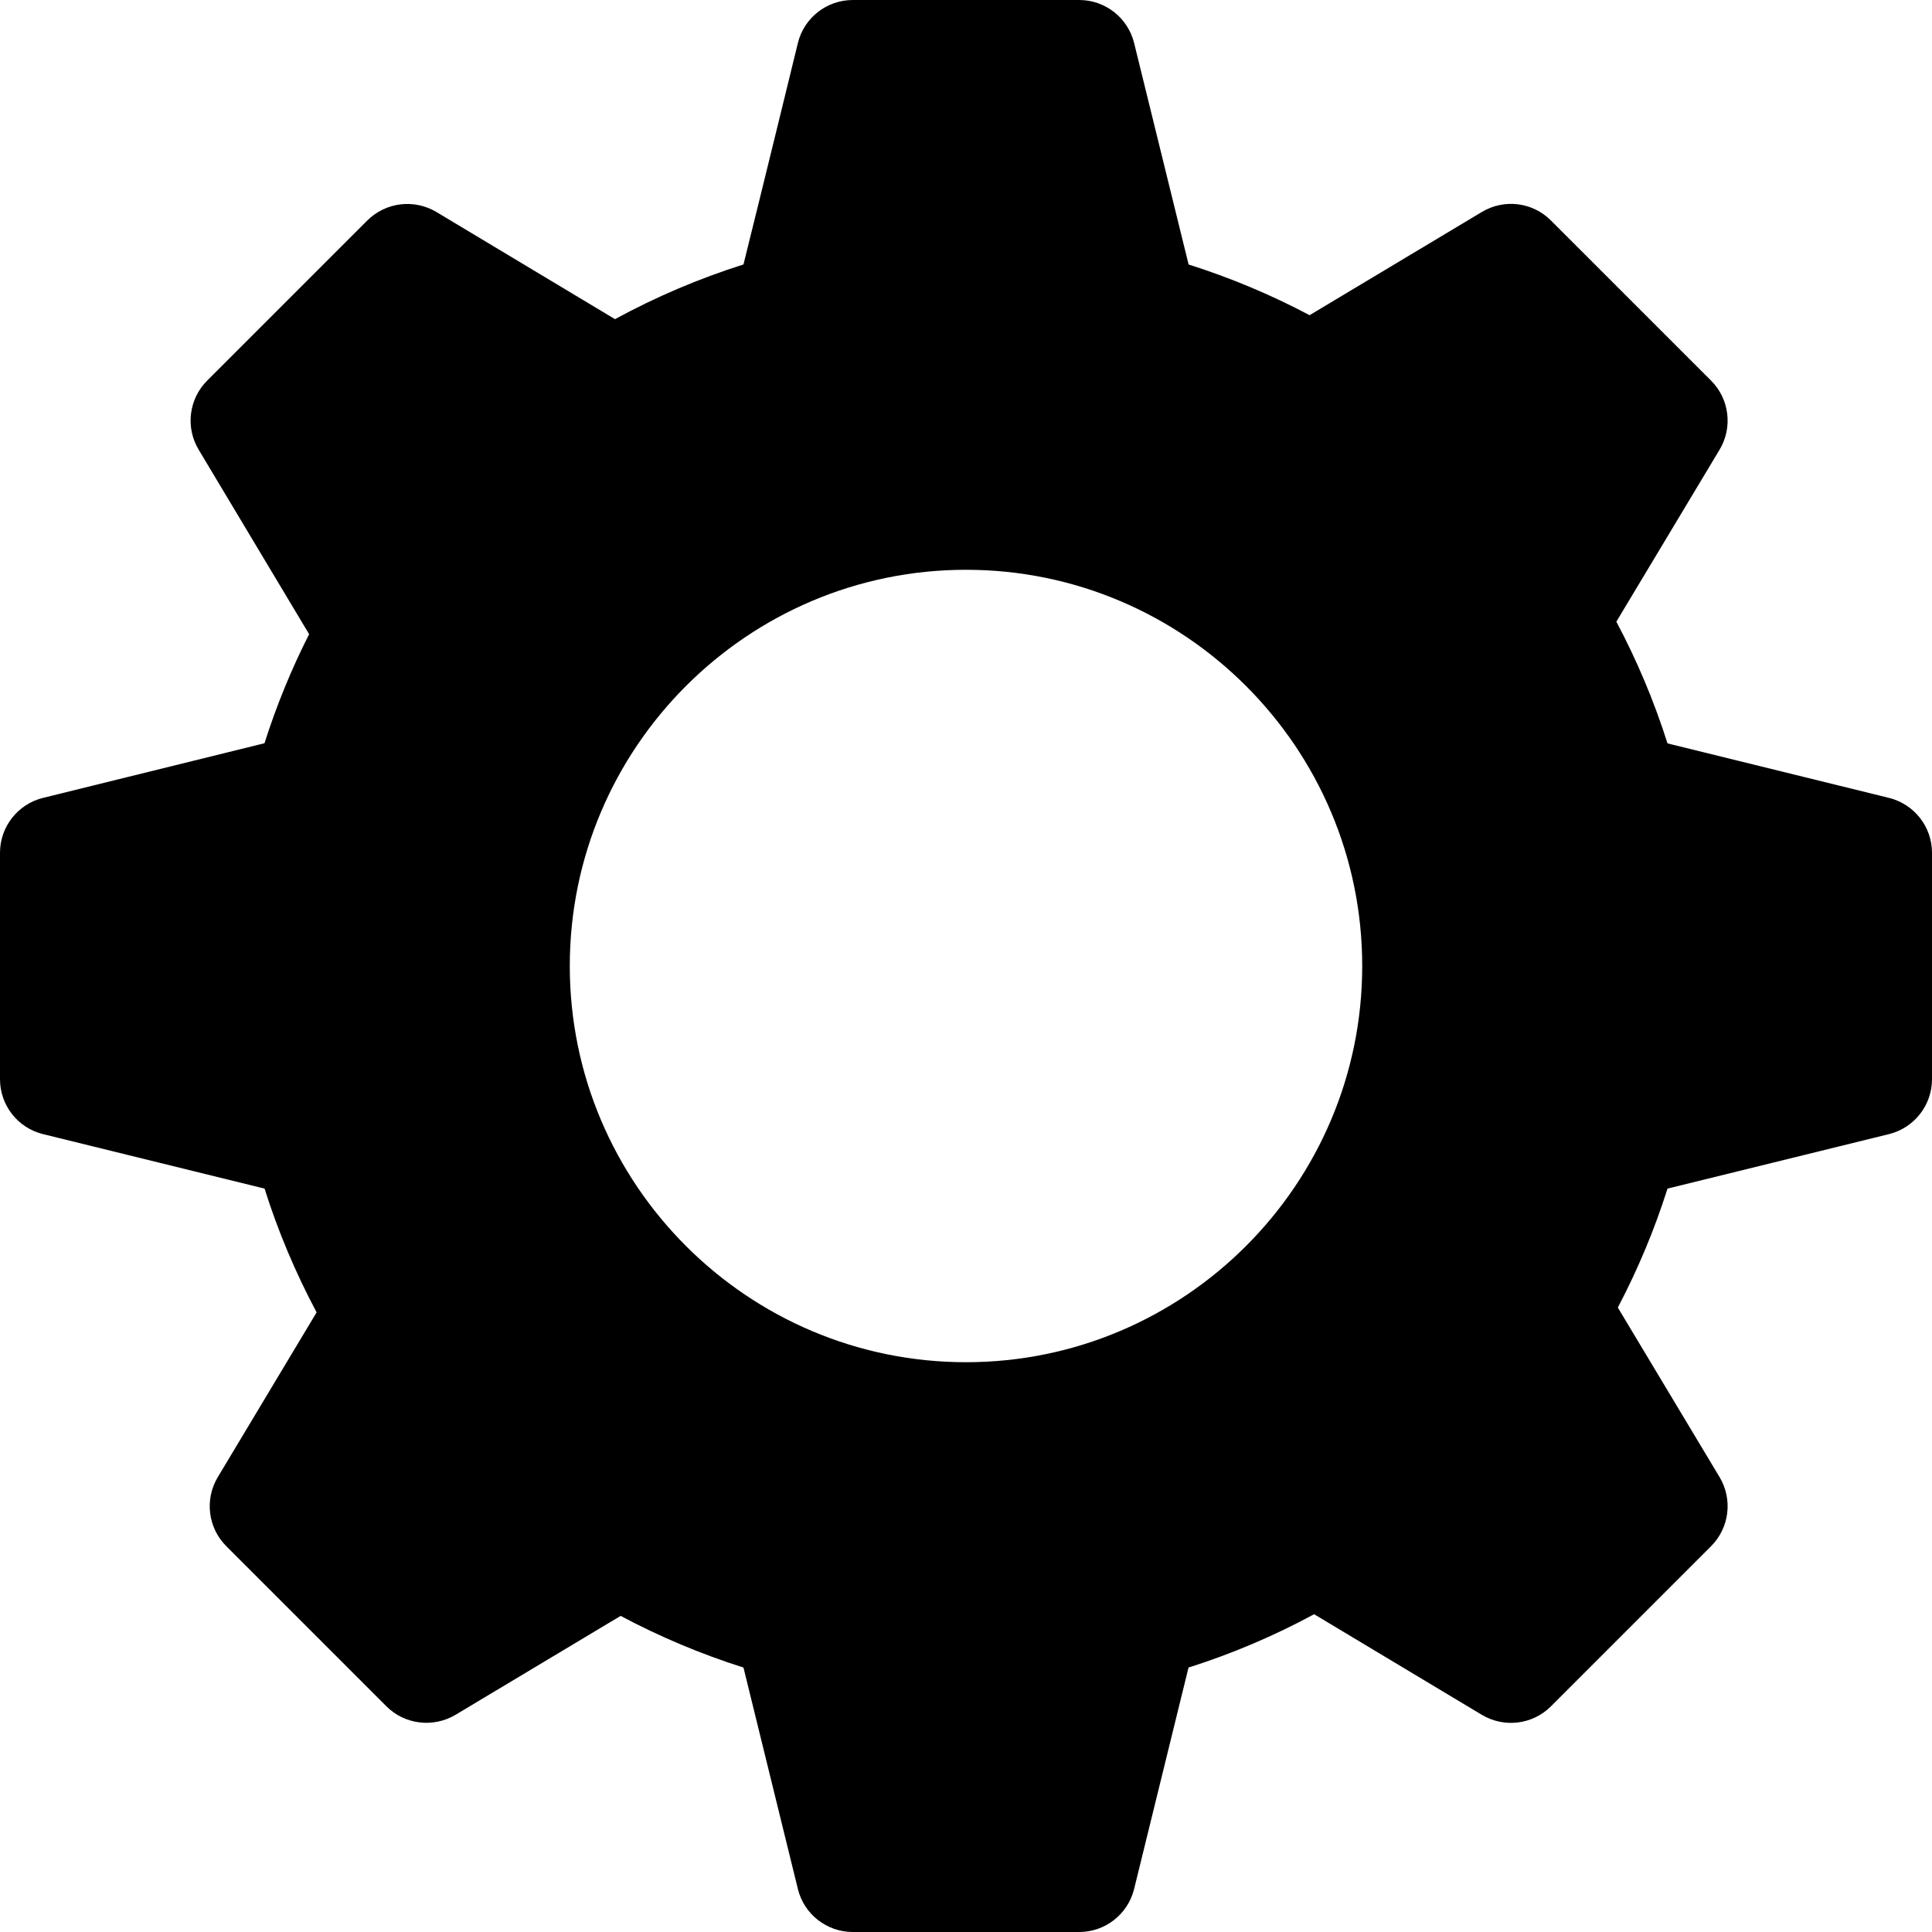 <svg width="50" height="50" viewBox="0 0 50 50" fill="none" xmlns="http://www.w3.org/2000/svg">
<g clip-path="url(#clip0_4378_99509)">
<path d="M48.89 20.65L43.155 19.239C42.81 18.152 42.367 17.098 41.831 16.089C42.693 14.656 44.502 11.639 44.502 11.639C44.848 11.063 44.757 10.324 44.282 9.85L40.139 5.707C39.664 5.23 38.928 5.139 38.35 5.486L33.892 8.157C32.889 7.626 31.841 7.187 30.761 6.845L29.35 1.11C29.187 0.458 28.602 0 27.93 0H22.07C21.398 0 20.811 0.458 20.65 1.11C20.65 1.11 19.673 5.113 19.241 6.844C18.089 7.209 16.976 7.682 15.916 8.26L11.294 5.486C10.716 5.143 9.981 5.232 9.505 5.707L5.362 9.85C4.887 10.324 4.795 11.063 5.142 11.639L8 16.413C7.539 17.321 7.153 18.267 6.845 19.235L1.11 20.65C0.458 20.813 0 21.398 0 22.07V27.93C0 28.602 0.458 29.189 1.11 29.35L6.847 30.761C7.194 31.864 7.646 32.935 8.194 33.964L5.637 38.227C5.29 38.803 5.382 39.541 5.857 40.016L10 44.159C10.473 44.632 11.211 44.722 11.789 44.379C11.789 44.379 14.657 42.66 16.062 41.819C17.079 42.361 18.144 42.808 19.241 43.156L20.65 48.89C20.811 49.542 21.398 50 22.07 50H27.93C28.602 50 29.187 49.542 29.35 48.89L30.759 43.156C31.888 42.798 32.975 42.336 34.009 41.776C35.453 42.641 38.349 44.379 38.349 44.379C38.926 44.724 39.664 44.635 40.139 44.159L44.282 40.016C44.757 39.541 44.848 38.803 44.502 38.227L41.869 33.839C42.388 32.853 42.819 31.822 43.155 30.761L48.89 29.35C49.542 29.187 50 28.602 50 27.93V22.07C50 21.398 49.542 20.813 48.89 20.65ZM25 35.254C19.347 35.254 14.746 30.653 14.746 25C14.746 19.347 19.347 14.746 25 14.746C30.653 14.746 35.254 19.347 35.254 25C35.254 30.653 30.653 35.254 25 35.254Z" fill="black"/>
</g>
<defs>
<clipPath id="clip0_4378_99509">
<rect width="50" height="50" fill="white"/>
</clipPath>
</defs>
</svg>
